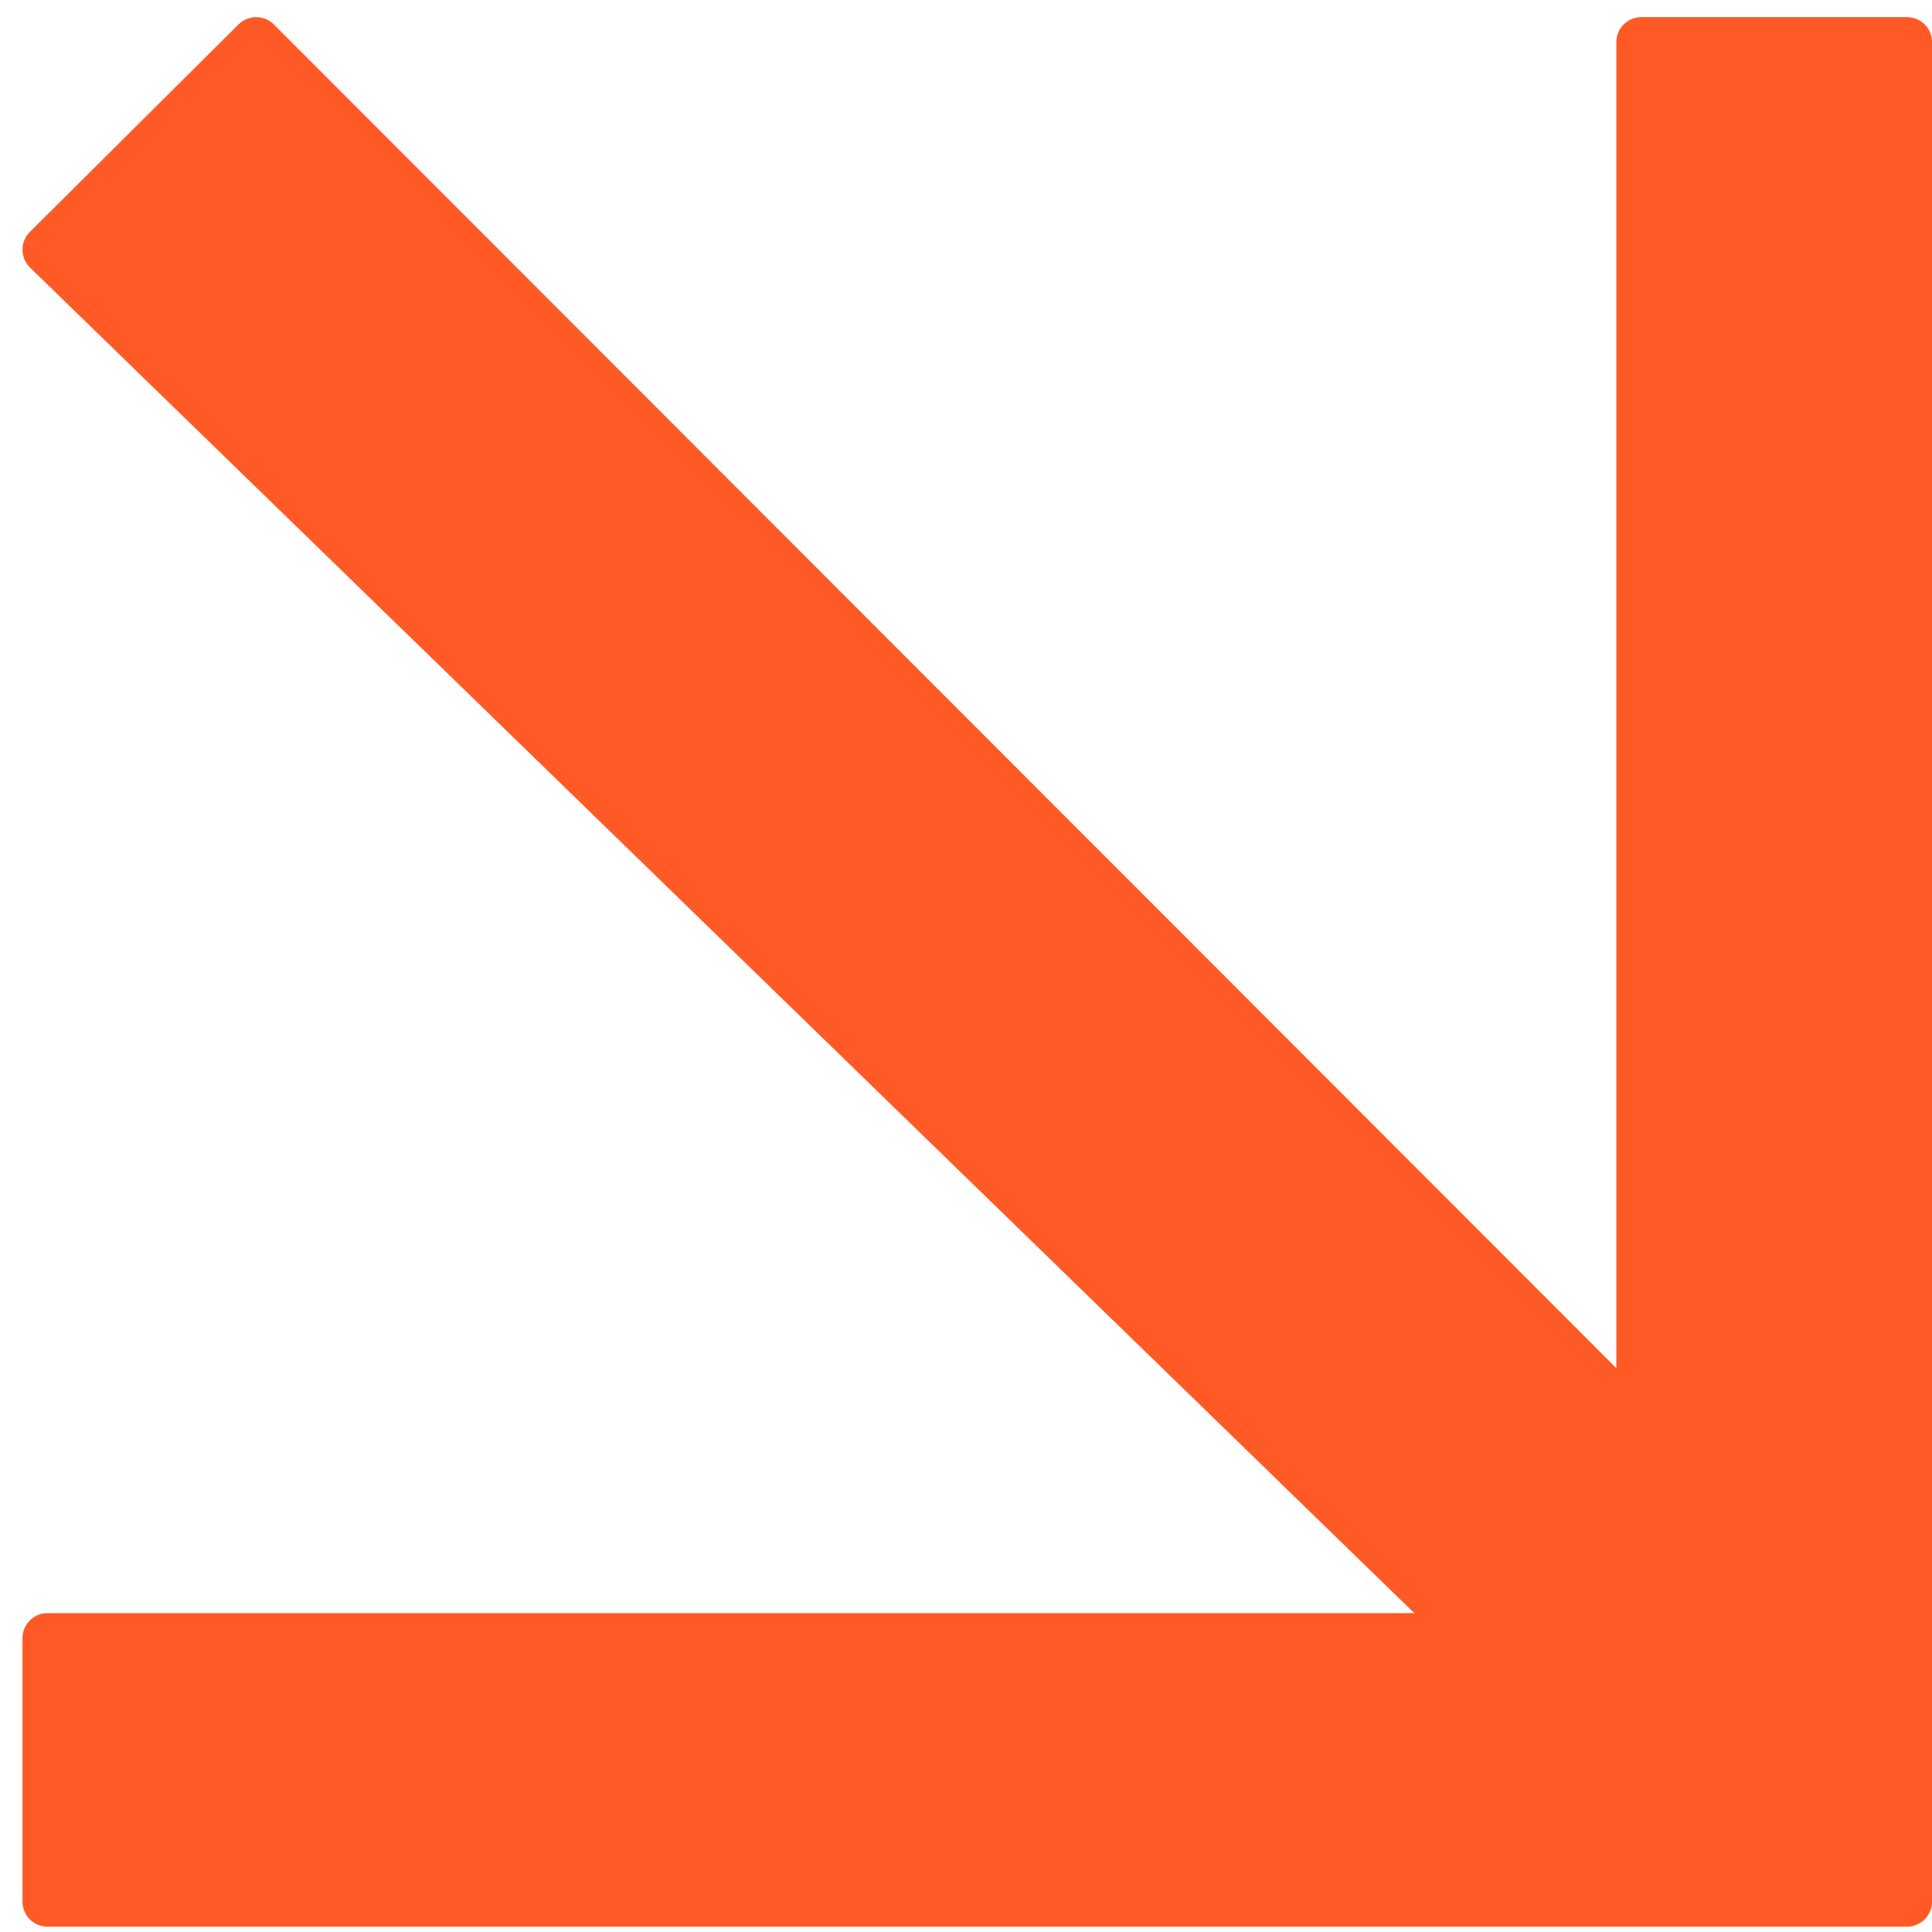 <?xml version="1.0" encoding="UTF-8"?> <svg xmlns="http://www.w3.org/2000/svg" width="44" height="44" viewBox="0 0 44 44" fill="none"> <path d="M43.431 43.308H1.082V37.308H33.614L1.082 5.686L5.834 0.96L37.381 32.537V0.96H43.431V43.308Z" fill="#FF5A26" stroke="#FF5A26" stroke-width="1.14" stroke-linejoin="round"></path> </svg> 